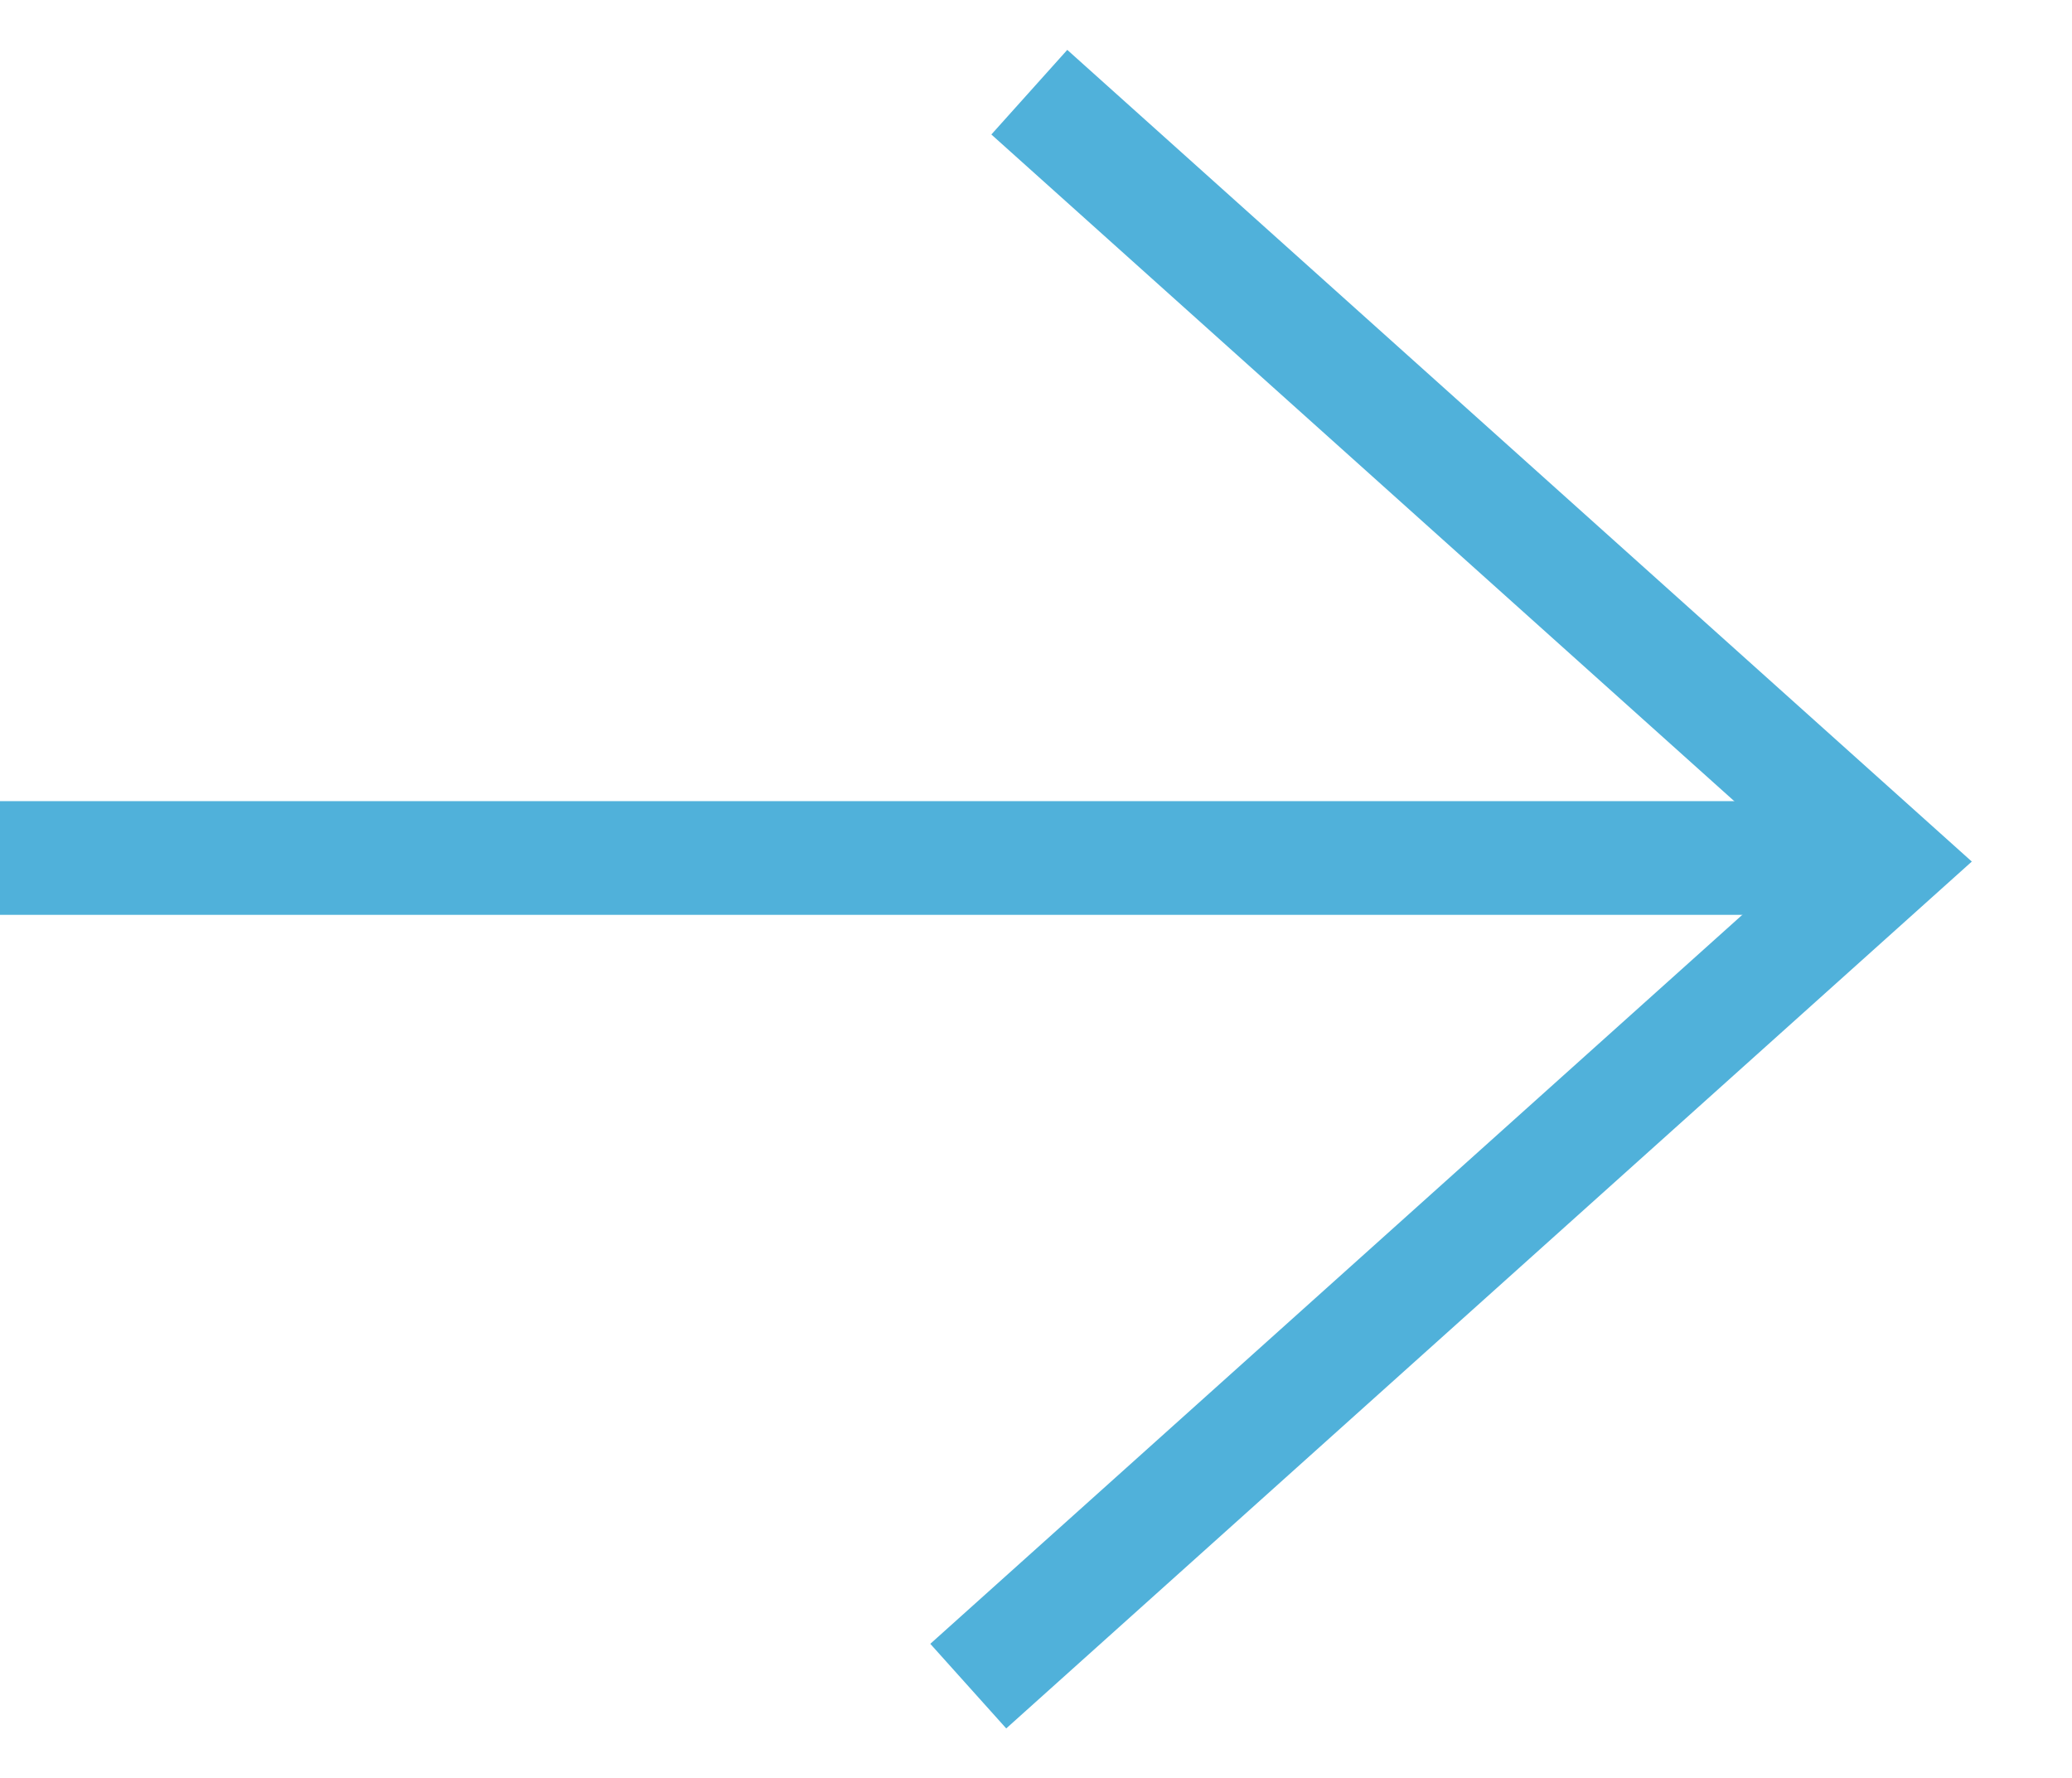 <svg xmlns="http://www.w3.org/2000/svg" xmlns:xlink="http://www.w3.org/1999/xlink" width="59.055" height="50.677" viewBox="0 0 59.055 50.677">
  <defs>
    <clipPath id="clip-path">
      <rect id="Rectangle_179" data-name="Rectangle 179" width="59.055" height="50.677" fill="none" stroke="#50b1da" stroke-width="1"/>
    </clipPath>
  </defs>
  <g id="Group_296" data-name="Group 296" transform="translate(0 0)">
    <g id="Group_123" data-name="Group 123" transform="translate(0 0)" clip-path="url(#clip-path)">
      <line id="Line_45" data-name="Line 45" x2="53.532" transform="translate(0 24.451)" fill="none" stroke="#50b1da" stroke-width="3.24"/>
      <path id="Path_49" data-name="Path 49" d="M14.412,1.206,38.849,23.132,12.672,46.63" transform="translate(14.925 1.421)" fill="none" stroke="#50b1da" stroke-width="3.24"/>
    </g>
  </g>
</svg>
